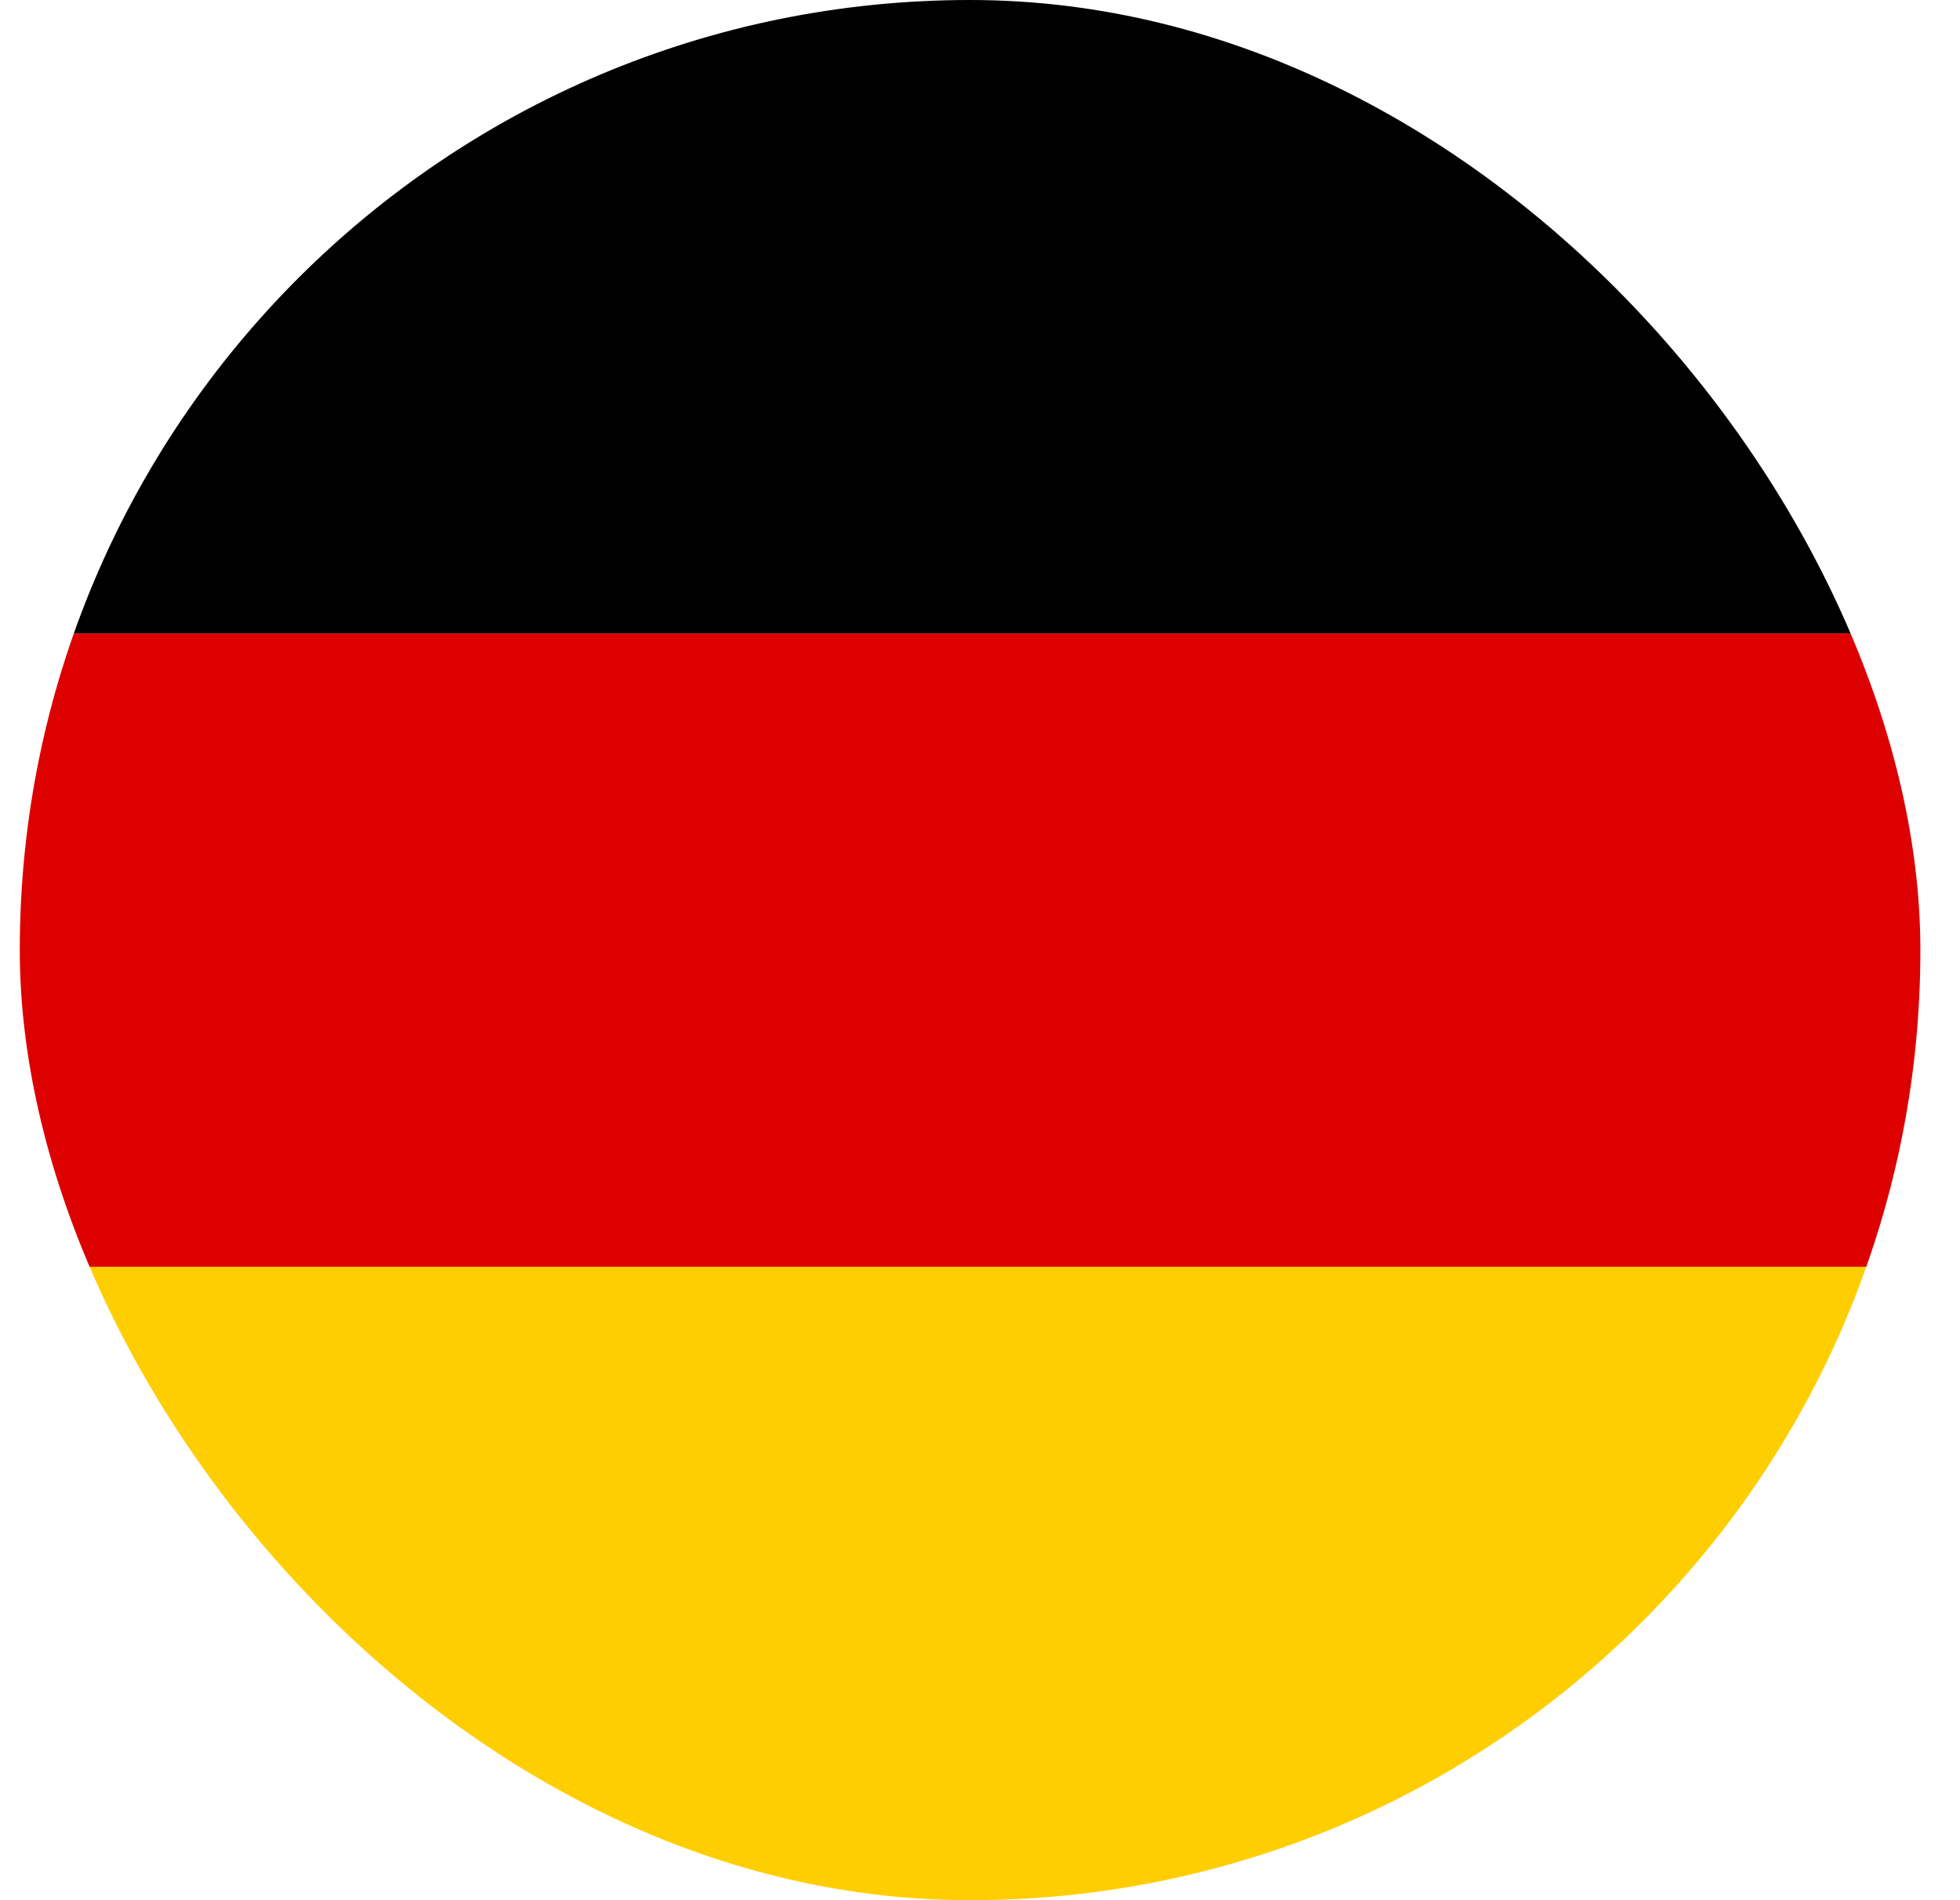 <svg width="33" height="32" viewBox="0 0 33 32" fill="none" xmlns="http://www.w3.org/2000/svg">
<g clip-path="url(#clip0_2343_941)">
<path d="M0.333 21.333H32.333V32H0.333V21.333Z" fill="#FFCE00"/>
<path d="M0.333 0H32.333V10.667H0.333V0Z" fill="black"/>
<path d="M0.333 10.667H32.333V21.333H0.333V10.667Z" fill="#DD0000"/>
</g>
<defs>
<clipPath id="clip0_2343_941">
<rect x="0.333" width="32" height="32" rx="16" fill="white"/>
</clipPath>
</defs>
</svg>
